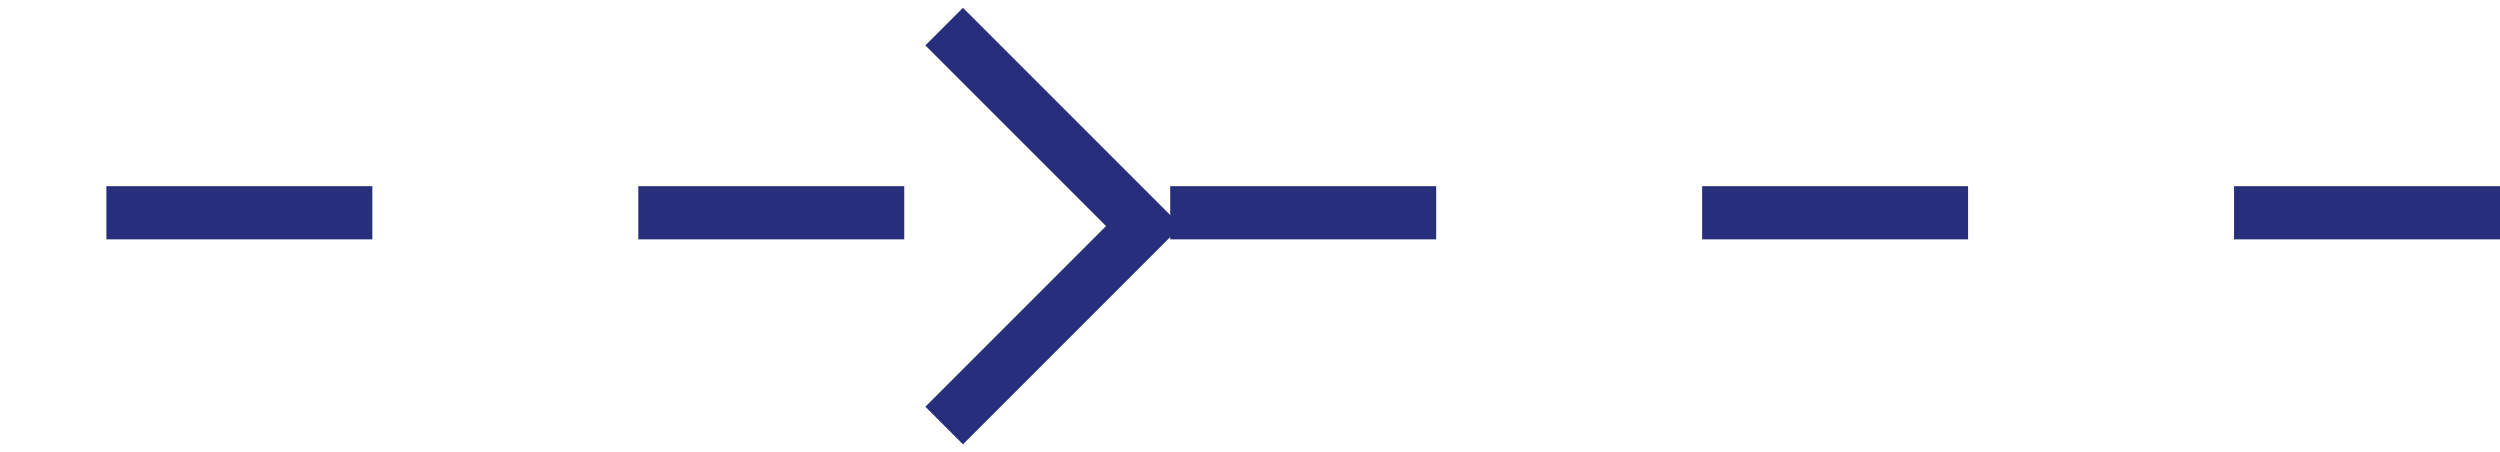 <svg width="94" height="17" viewBox="0 0 94 17" fill="none" xmlns="http://www.w3.org/2000/svg">
<path d="M35.5 16L43 8.5L35.5 1" stroke="#272F7D" stroke-width="2"/>
<path d="M94 8L4.91738e-07 8" stroke="#272F7D" stroke-width="2" stroke-dasharray="10 10"/>
</svg>
